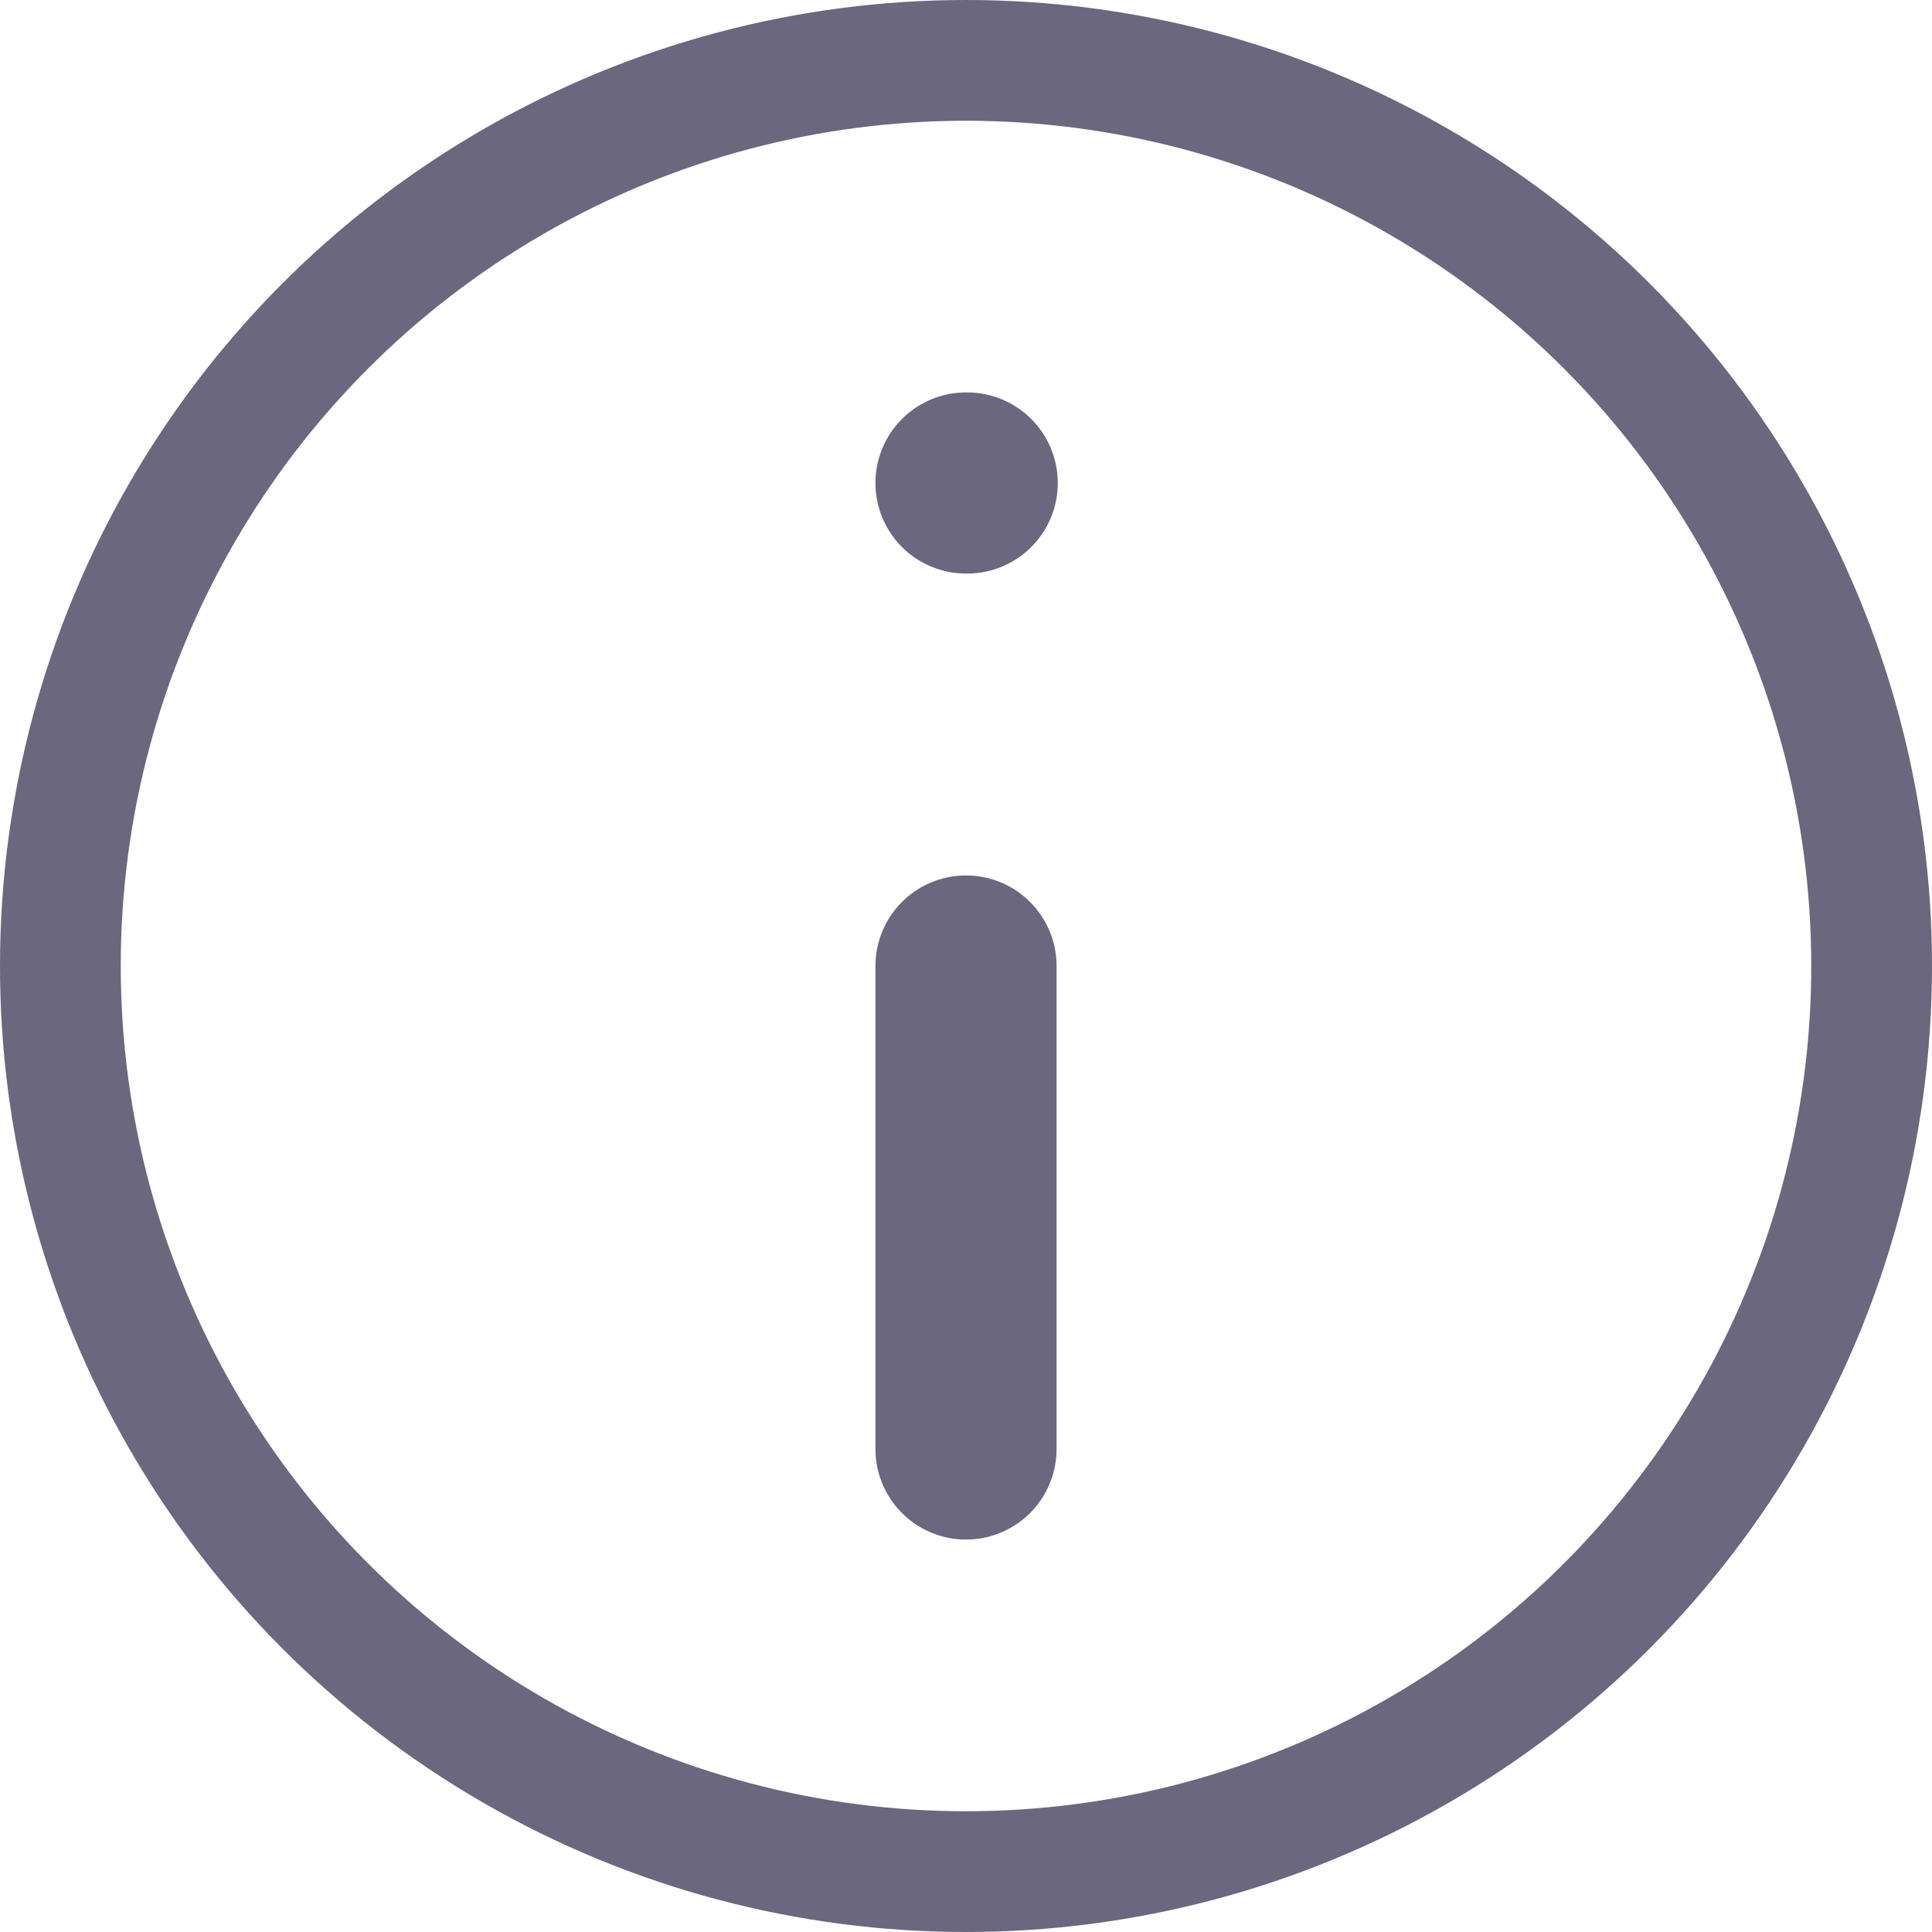 <svg width="16" height="16" viewBox="0 0 16 16" fill="none" xmlns="http://www.w3.org/2000/svg">
    <circle cx="8" cy="8" r="7.5" stroke="#6A677E" />
    <path d="M8 12V8M8 4H8.01" stroke="#6A677E" stroke-width="1.5" stroke-linecap="round"
        stroke-linejoin="round" />
</svg>
    